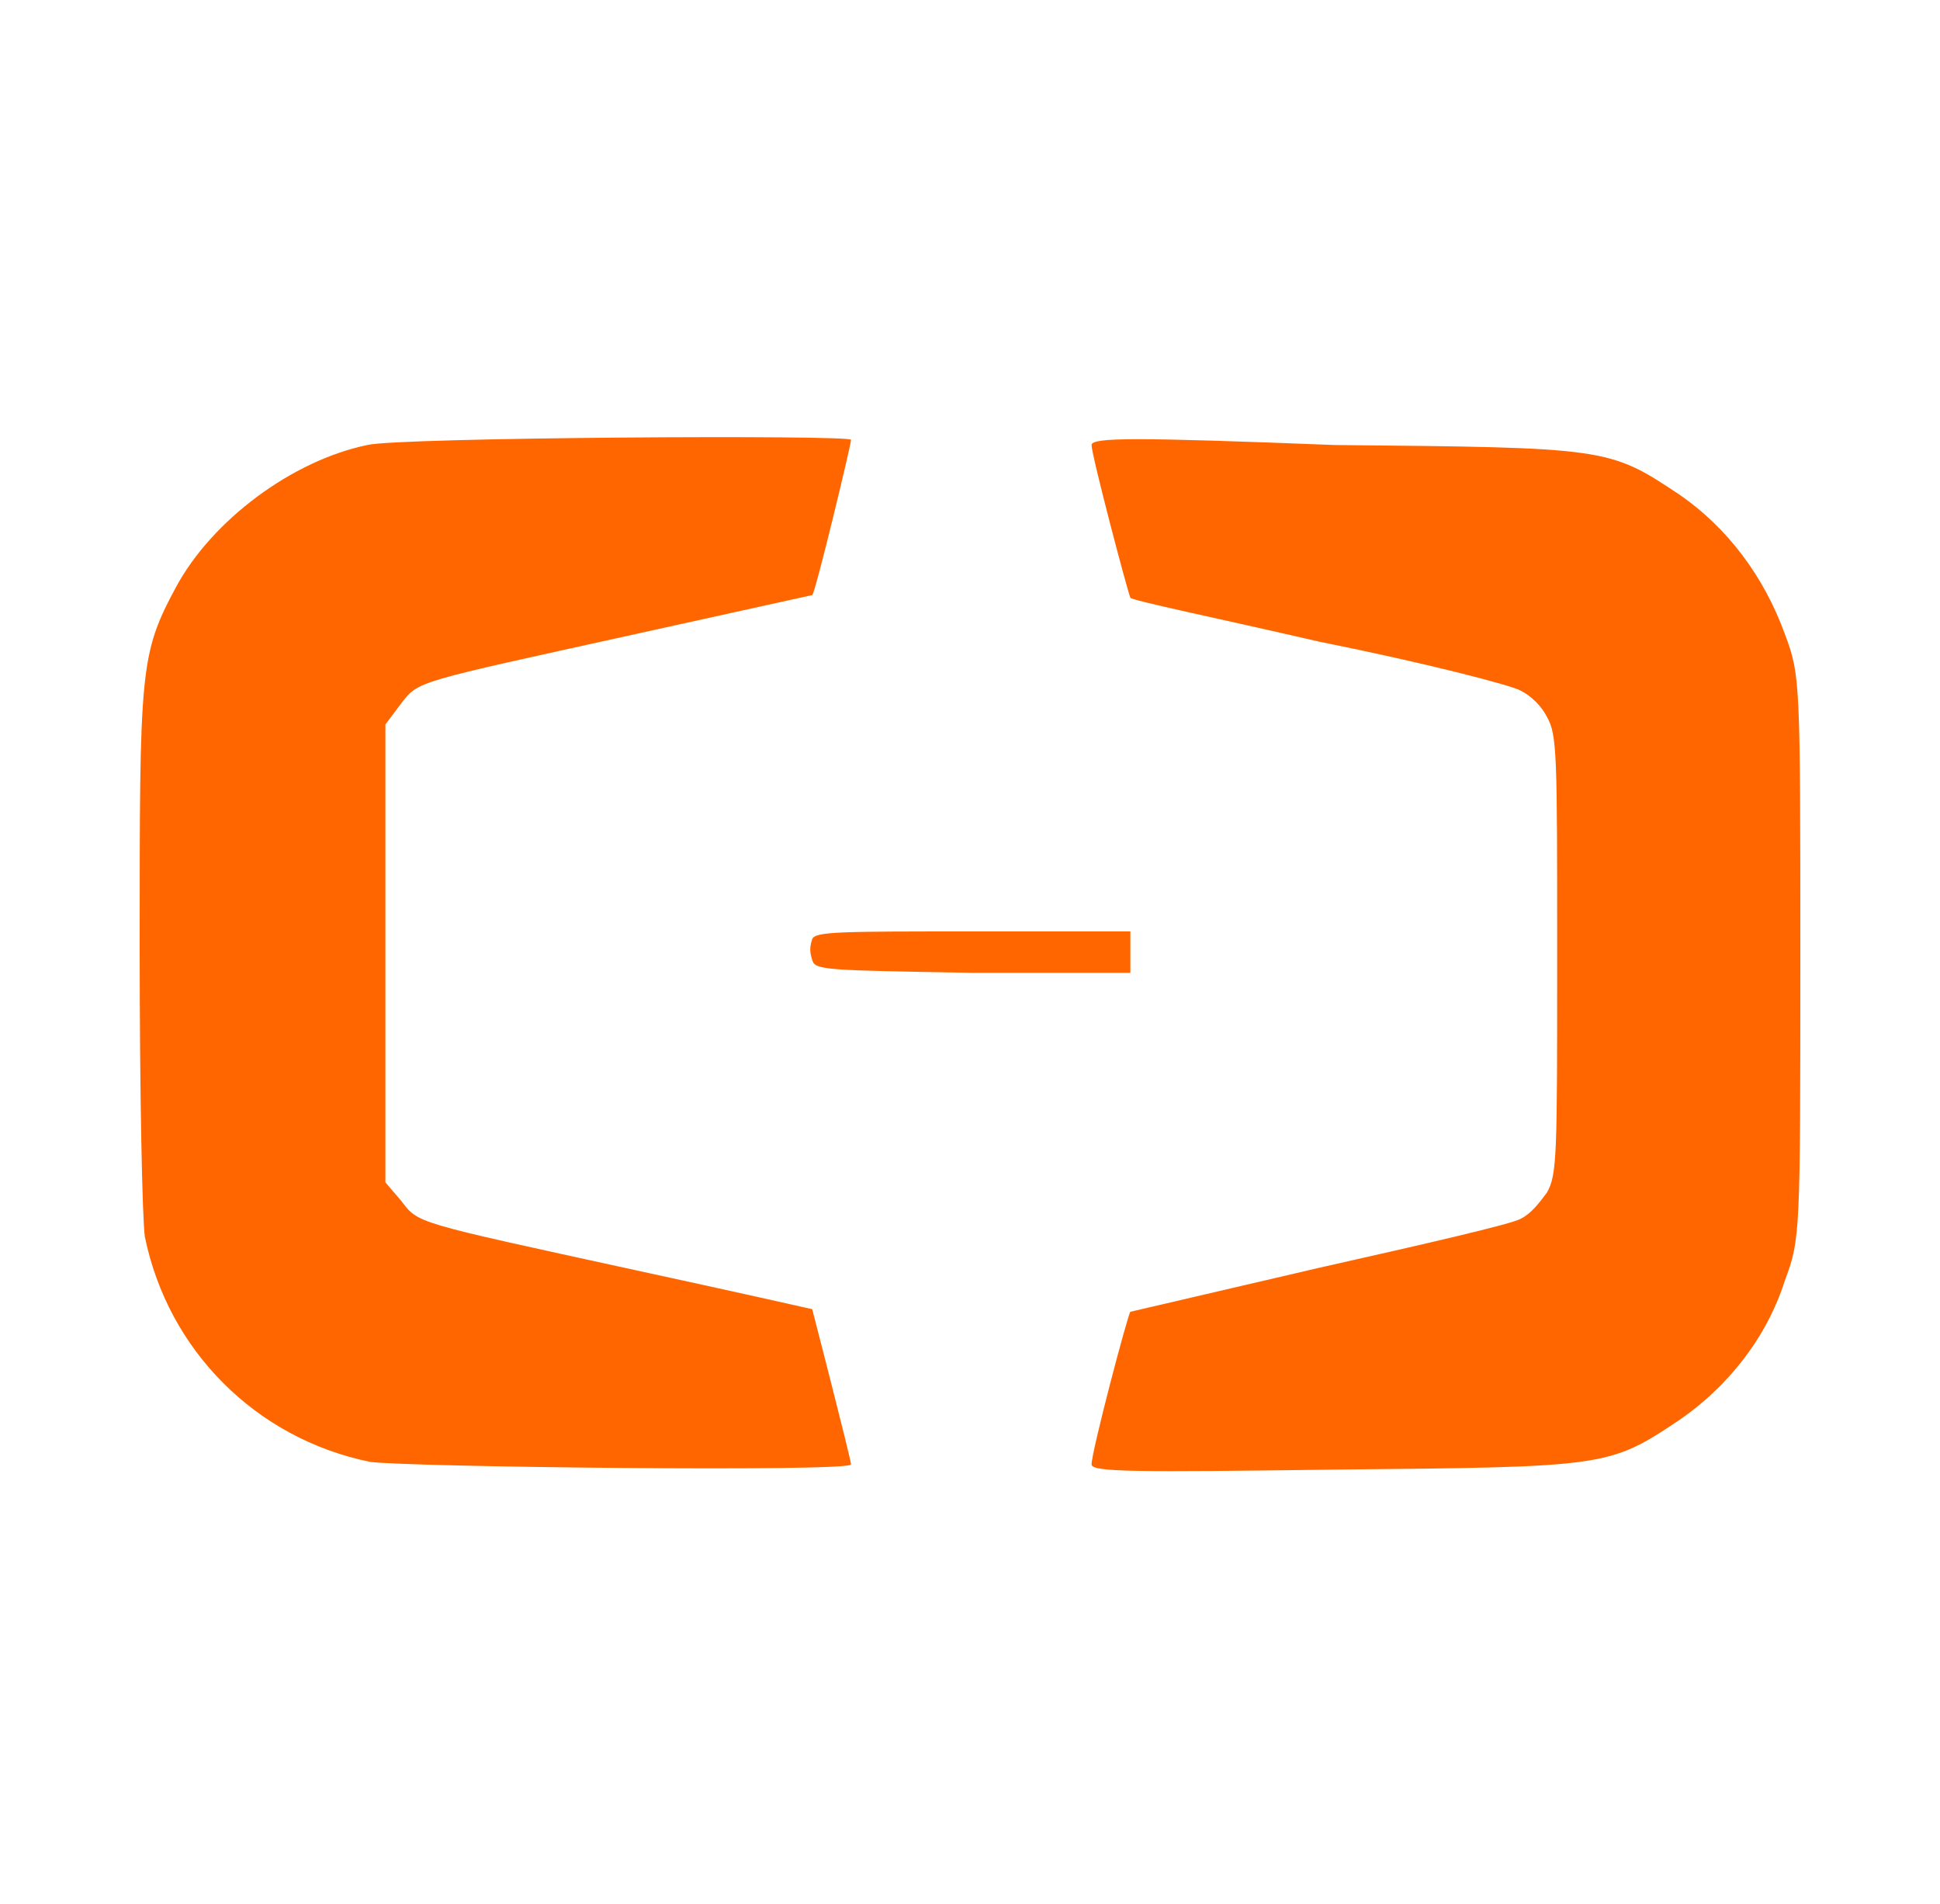 <?xml version="1.0" encoding="utf-8"?>
<!-- Generator: Adobe Illustrator 25.2.0, SVG Export Plug-In . SVG Version: 6.00 Build 0)  -->
<svg version="1.1" id="Layer_1" xmlns="http://www.w3.org/2000/svg" xmlns:xlink="http://www.w3.org/1999/xlink" x="0px" y="0px"
	 viewBox="0 0 75 73.6" style="enable-background:new 0 0 75 73.6;" xml:space="preserve">
<style type="text/css">
	.st0{fill:#FF6600;}
</style>
<path class="st0" d="M14.2,17.2c-2.9,0.6-6,2.9-7.4,5.5s-1.4,3.2-1.4,13.9c0,5.7,0.1,10.5,0.2,11.2c0.9,4.4,4.3,7.8,8.7,8.7
	c1.3,0.2,18.6,0.4,18.6,0.1c0-0.2-1.5-6-1.5-6c0,0-3.1-0.7-6.8-1.5c-8.7-1.9-8.4-1.8-9.1-2.7l-0.6-0.7V28l0.6-0.8
	c0.7-0.9,0.5-0.8,9.1-2.7l6.8-1.5c0.1,0,1.5-5.8,1.5-6C33,16.8,15.4,16.9,14.2,17.2L14.2,17.2z M42.2,17.2c0,0.4,1.4,5.7,1.5,5.9
	c0,0.1,3.4,0.8,7.3,1.7c4,0.8,7.5,1.7,7.8,1.9c0.4,0.2,0.8,0.6,1,1c0.4,0.7,0.4,1.4,0.4,9.2s0,8.5-0.4,9.2c-0.3,0.4-0.6,0.8-1,1
	c-0.3,0.2-3.8,1-7.8,1.9l-7.3,1.7c-0.1,0.1-1.5,5.4-1.5,5.9c0,0.3,1.7,0.3,9.4,0.2c10.5-0.1,10.6-0.1,13.3-1.9
	c1.9-1.3,3.4-3.2,4.1-5.4c0.6-1.6,0.6-1.8,0.6-12.5s0-10.9-0.6-12.5c-0.8-2.2-2.2-4.1-4.1-5.4c-2.7-1.8-2.8-1.8-13.3-1.9
	C43.9,16.9,42.2,16.9,42.2,17.2L42.2,17.2z M31.4,36.3c-0.1,0.3-0.1,0.5,0,0.8c0.1,0.4,0.5,0.4,6.2,0.5l6.1,0V36h-6
	C32.5,36,31.5,36,31.4,36.3L31.4,36.3z"/>
</svg>
